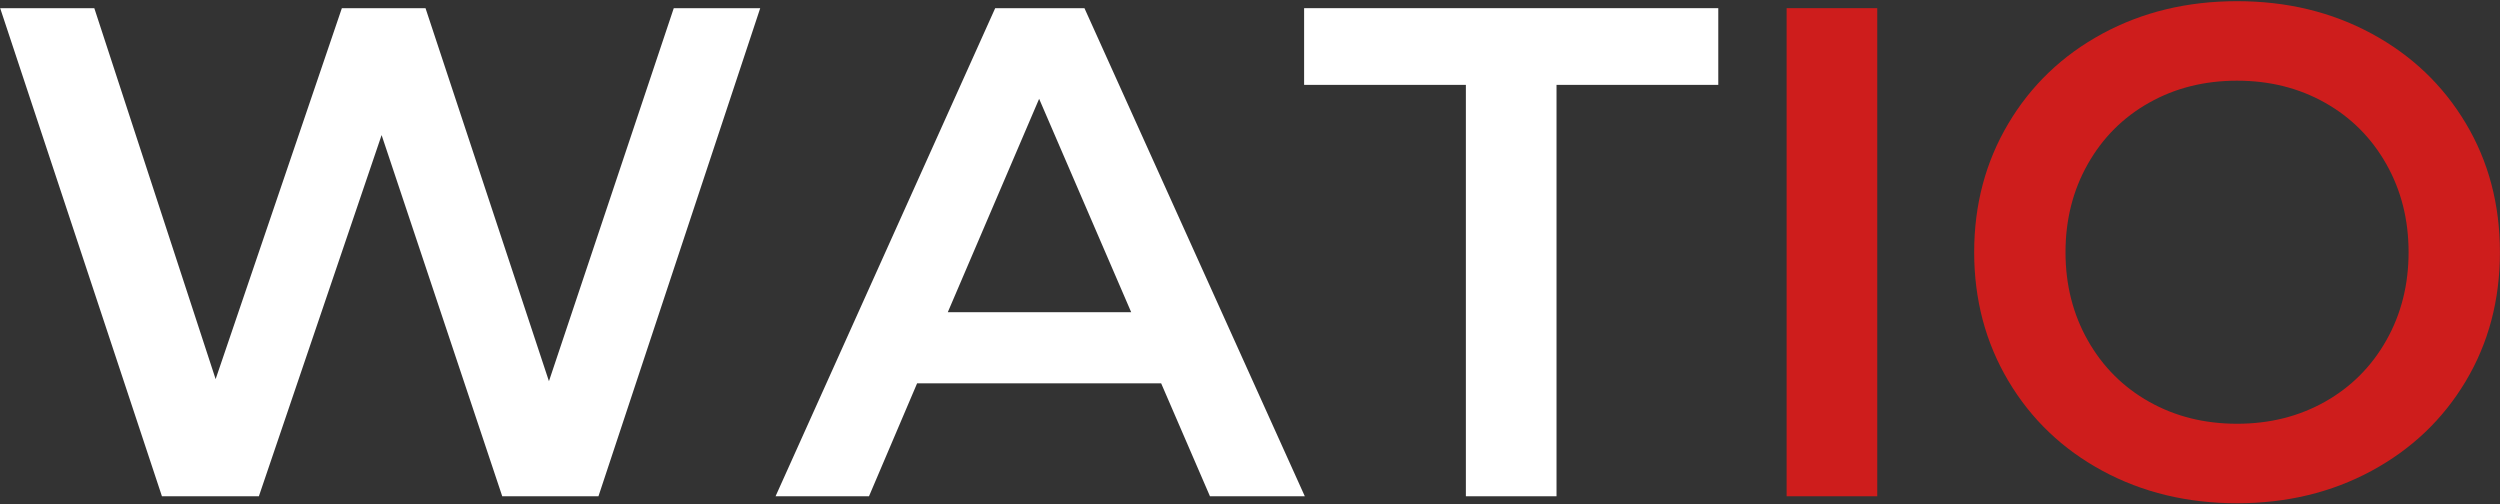 <svg width="1879" height="379" viewBox="0 0 1879 379" fill="none" xmlns="http://www.w3.org/2000/svg">
<rect x="0" y="0" width="1879" height="379" fill="#333333" stroke="none"/>
<g clip-path="url(#clip0_207_2)">
<path d="M571.38 6.141L449.797 372.995H377.484L286.818 101.516L194.568 372.995H121.713L0.13 6.141H70.88L162.068 284.953L256.943 6.141H319.818L412.588 286.516L506.401 6.141H571.38Z" fill="white"/>
<path d="M872.718 288.099H689.302L653.135 372.995H582.906L747.989 6.141H815.073L980.698 372.995H909.406L872.718 288.099ZM850.198 234.641L781.01 74.266L712.364 234.641H850.198Z" fill="white"/>
<path d="M1101.75 63.786H980.17V6.141H1291.46V63.786H1169.88V372.995H1101.75V63.786Z" fill="white"/>
<path d="M1342.82 6.141H1410.94V372.995H1342.82V6.141Z" fill="#CE1D1C"/>
<path d="M1681.37 378.245C1643.98 378.245 1610.26 370.12 1580.21 353.87C1550.17 337.62 1526.58 315.089 1509.46 286.266C1492.34 257.432 1483.79 225.198 1483.79 189.557C1483.79 153.922 1492.34 121.693 1509.46 92.87C1526.58 64.052 1550.17 41.516 1580.21 25.266C1610.26 9.016 1643.98 0.891 1681.37 0.891C1718.75 0.891 1752.46 9.016 1782.5 25.266C1812.55 41.516 1836.13 63.969 1853.25 92.62C1870.37 121.26 1878.94 153.573 1878.94 189.557C1878.94 225.547 1870.37 257.865 1853.25 286.516C1836.13 315.172 1812.55 337.62 1782.5 353.87C1752.46 370.12 1718.75 378.245 1681.37 378.245ZM1681.37 318.495C1705.83 318.495 1727.84 312.995 1747.39 301.995C1766.96 290.984 1782.34 275.609 1793.52 255.87C1804.7 236.12 1810.29 214.016 1810.29 189.557C1810.29 165.099 1804.7 143.005 1793.52 123.266C1782.34 103.531 1766.96 88.162 1747.39 77.162C1727.84 66.151 1705.83 60.641 1681.37 60.641C1656.92 60.641 1634.9 66.151 1615.33 77.162C1595.76 88.162 1580.38 103.531 1569.21 123.266C1558.02 143.005 1552.44 165.099 1552.44 189.557C1552.44 214.016 1558.02 236.12 1569.21 255.87C1580.38 275.609 1595.76 290.984 1615.33 301.995C1634.9 312.995 1656.92 318.495 1681.37 318.495Z" fill="#CE1D1C"/>
</g>
<defs>
<clipPath id="clip0_207_2">
<rect width="1879" height="379" fill="white"/>
</clipPath>
</defs>
</svg>
